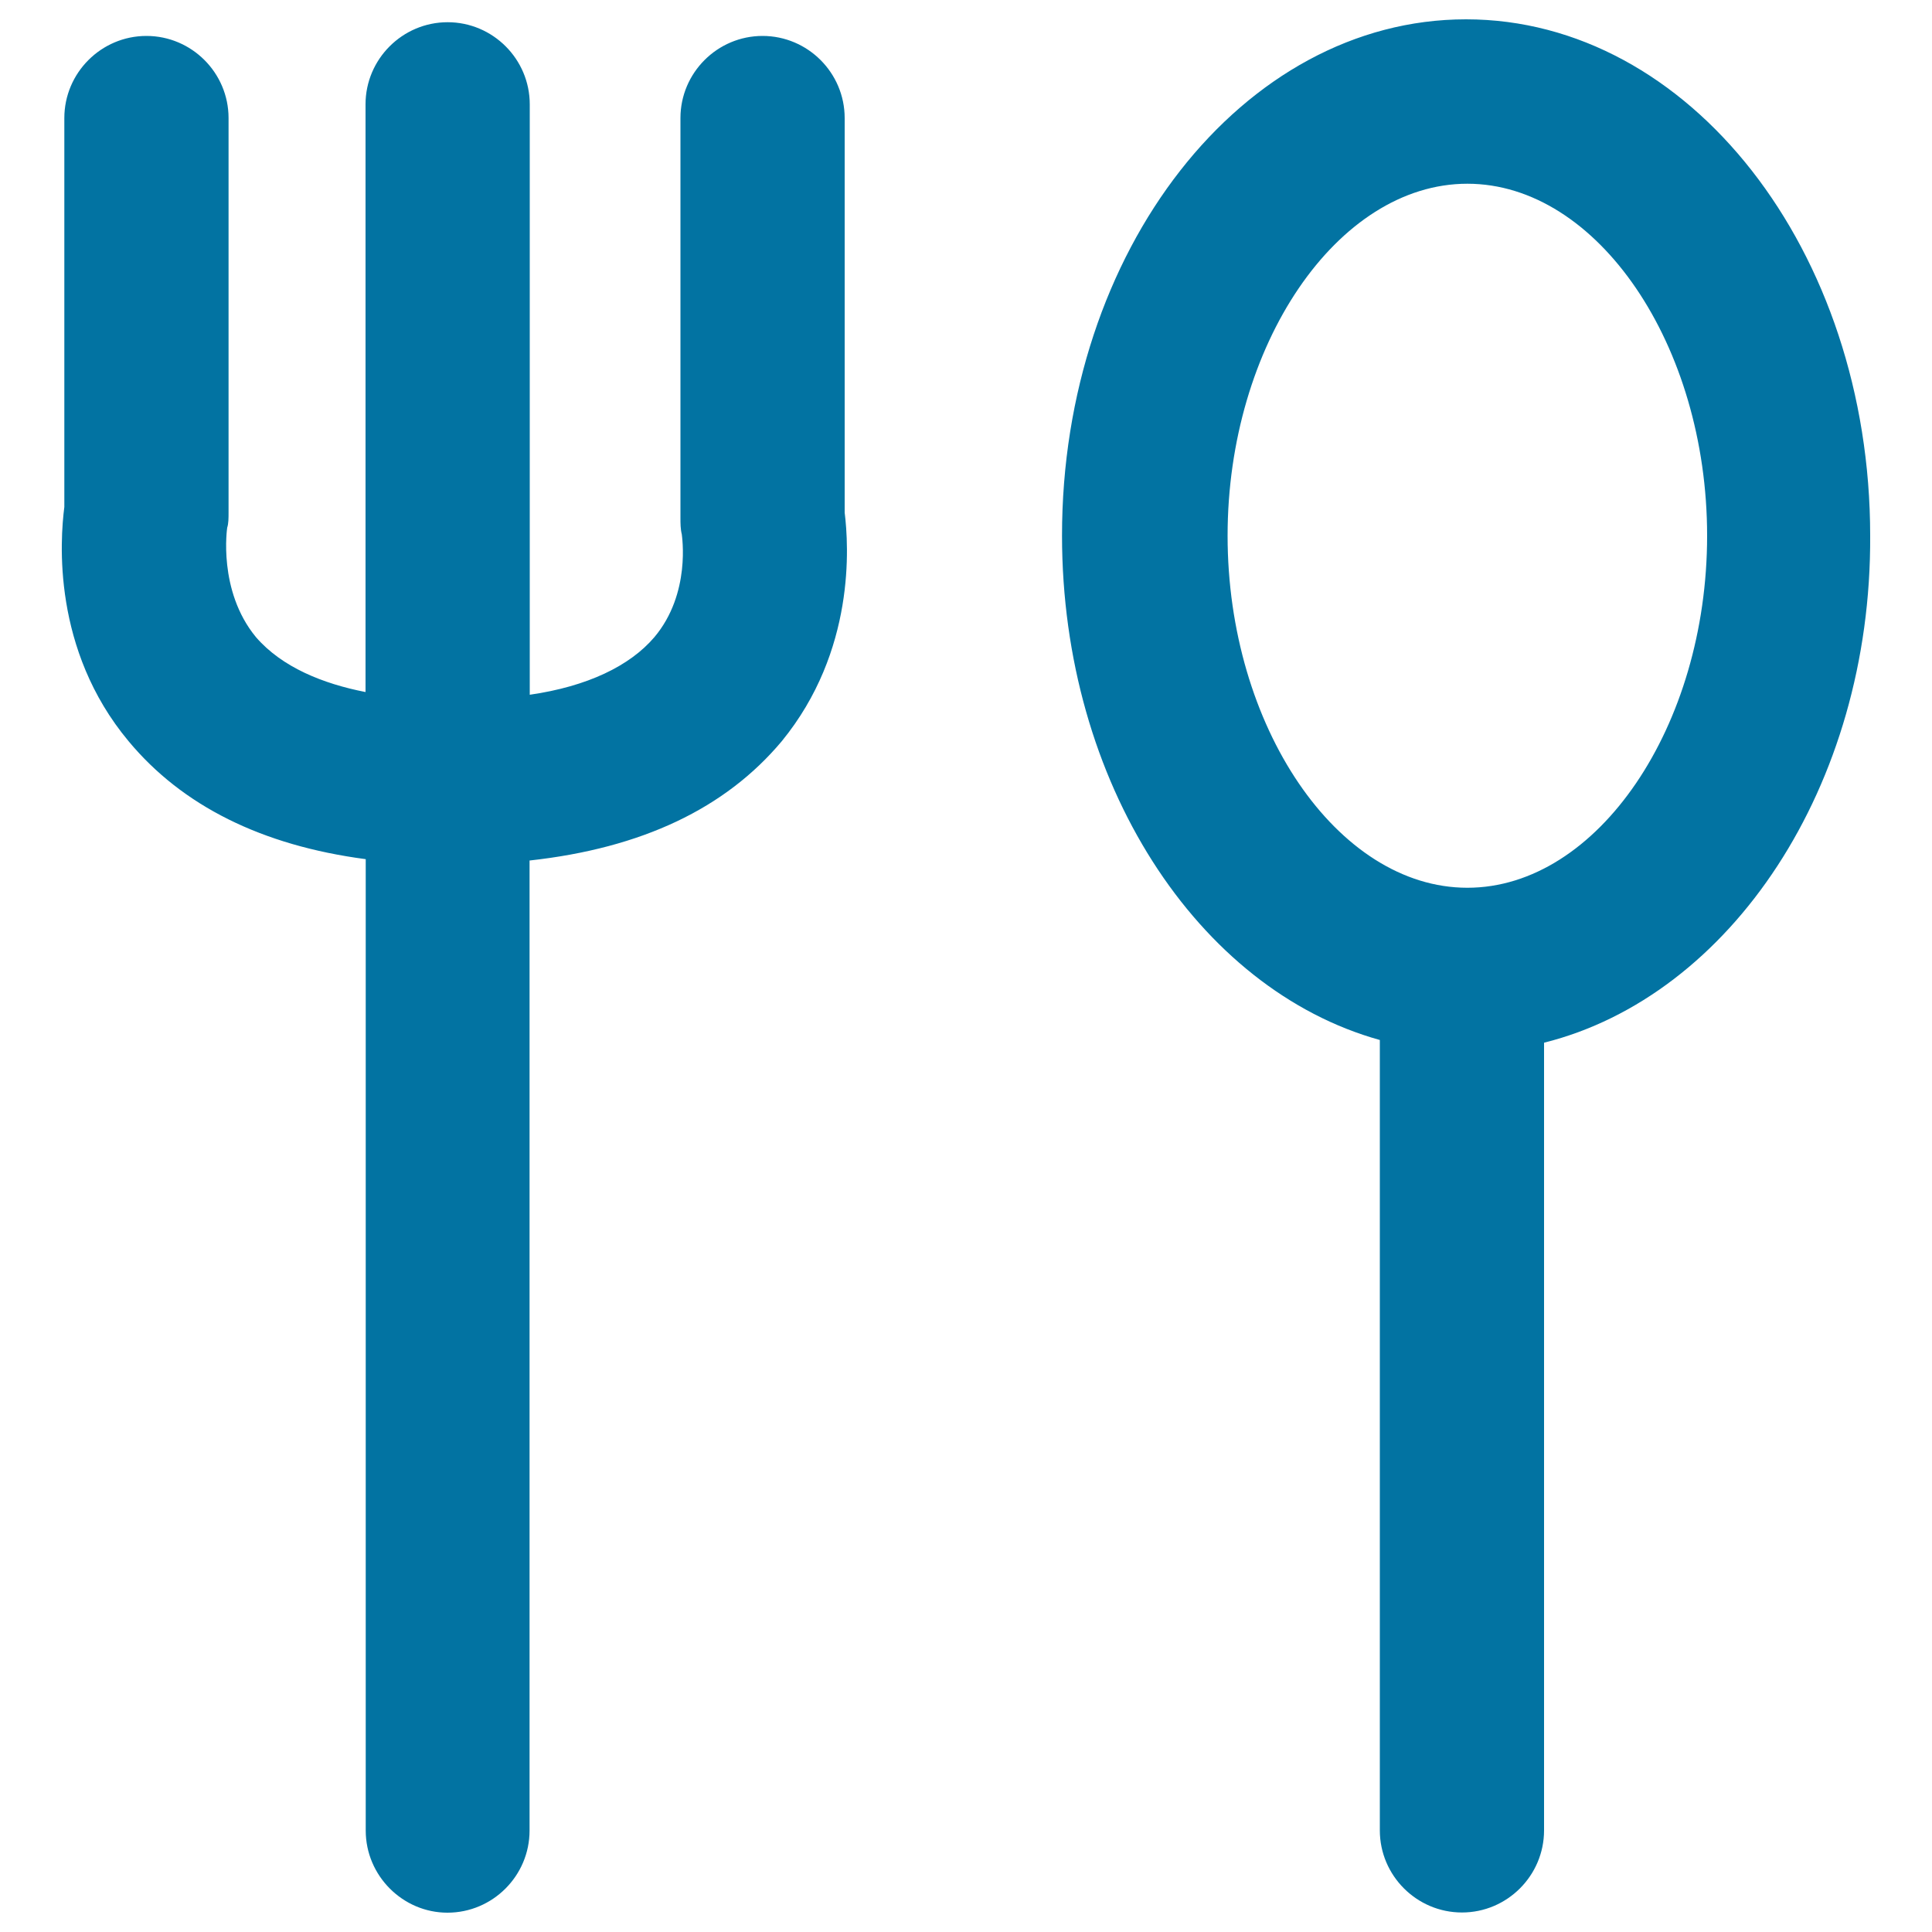 <svg xmlns="http://www.w3.org/2000/svg" viewBox="0 0 1000 1000" style="fill:#0273a2">
<title>Fork And Spoon SVG icon</title>
<g><path d="M189.3,947.5V444.7c-53.9-7.1-95-27.7-122.7-61c-39.7-47.5-35.5-104.2-33.3-121.3V61.1c0-23.4,19.1-42.5,42.5-42.5c23.4,0,42.5,19.1,42.5,42.5v204.2c0,2.8,0,5.7-0.7,7.8c0,0-5,32.6,14.9,56.7c13.5,15.6,34.7,24.1,56.7,28.4V54c0-23.4,19.1-42.5,42.5-42.5c23.4,0,42.5,19.1,42.5,42.5v305.6c29.8-4.3,51.8-14.9,64.5-29.8c19.1-22.7,14.2-52.5,14.2-53.2c-0.7-2.8-0.7-5.7-0.7-8.5V61.1c0-23.4,19.1-42.5,42.5-42.5s42.5,19.1,42.5,42.5v204.2c2.1,17,5.7,71.6-32.6,118.4c-29.1,34.7-72.3,55.3-130.5,61.7v502.1c0,23.4-19.1,42.5-42.5,42.5C208.5,990,189.3,970.9,189.3,947.5z M799.2,539.7c0,1.4,0,2.8,0,3.5v404.2c0,23.4-19.1,42.5-42.5,42.5s-42.5-19.1-42.5-42.5V543.3c0-1.4,0-3.5,0-5c-94.3-26.2-164.5-133.3-164.5-261C549.6,129.8,643.2,10,758.8,10c115.6,0,209.2,119.8,209.2,267.3C968.7,407.1,895.6,515.6,799.2,539.7z M883.6,277.3c0-98.6-56.7-182.2-124.1-182.2s-124.1,83.7-124.1,182.2s56.7,182.2,124.1,182.2S883.6,375.9,883.6,277.3z"/></g>
</svg>